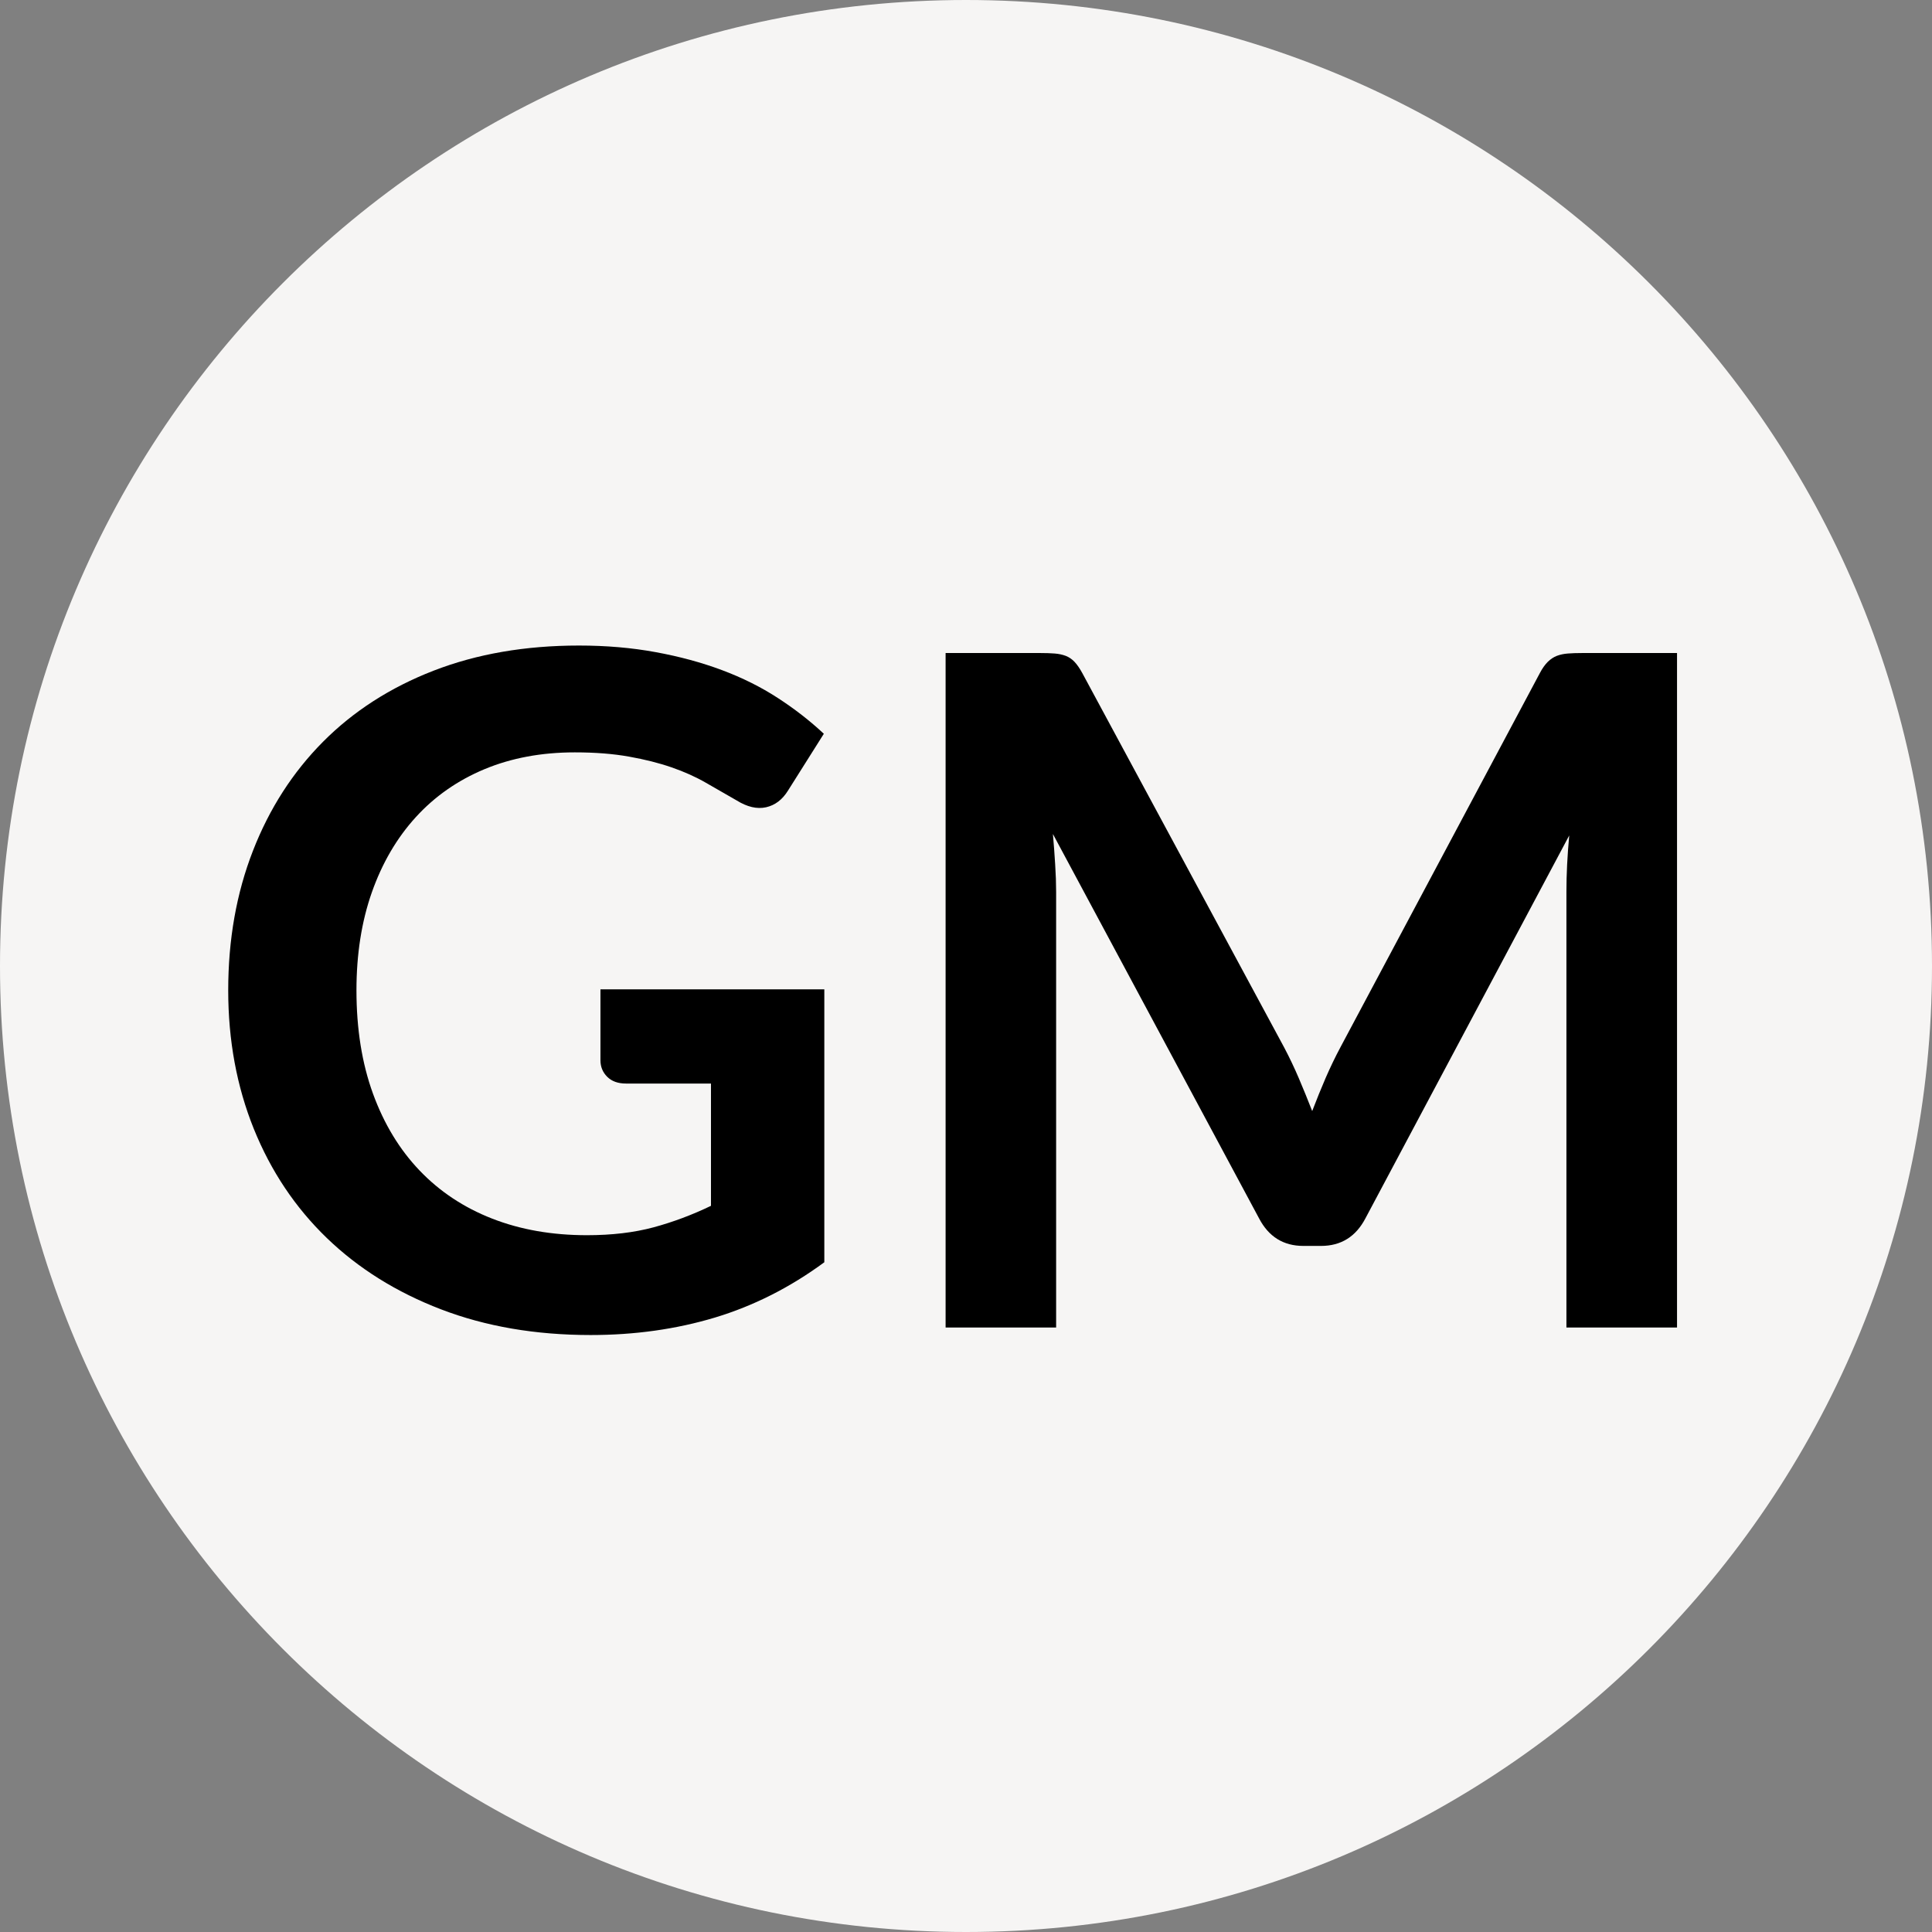 <svg version="1.0" preserveAspectRatio="xMidYMid meet" height="500" viewBox="0 0 375 375" zoomAndPan="magnify" width="500" xmlns:xlink="http://www.w3.org/1999/xlink" xmlns="http://www.w3.org/2000/svg"><rect x="0" y="0" width="375" height="375" fill="#808080" stroke="none"/><defs><g></g><clipPath id="ce8b9834f5"><path clip-rule="nonzero" d="M 187.5 0 C 83.945 0 0 83.945 0 187.5 C 0 291.055 83.945 375 187.5 375 C 291.055 375 375 291.055 375 187.5 C 375 83.945 291.055 0 187.5 0 Z M 187.5 0"></path></clipPath></defs><g clip-path="url(#ce8b9834f5)"><rect fill-opacity="1" height="450" y="-37.5" fill="#f6f5f4" width="450" x="-37.5"></rect></g><g fill-opacity="1" fill="#000000"><g transform="translate(37.5, 257.675)"><g><path d="M 122.5 -65.641 L 122.5 -12.672 C 115.863 -7.785 108.785 -4.207 101.266 -1.938 C 93.754 0.32 85.711 1.453 77.141 1.453 C 66.453 1.453 56.773 -0.207 48.109 -3.531 C 39.453 -6.852 32.062 -11.469 25.938 -17.375 C 19.812 -23.289 15.086 -30.352 11.766 -38.562 C 8.453 -46.781 6.797 -55.742 6.797 -65.453 C 6.797 -75.297 8.395 -84.32 11.594 -92.531 C 14.789 -100.738 19.332 -107.801 25.219 -113.719 C 31.102 -119.633 38.238 -124.223 46.625 -127.484 C 55.02 -130.742 64.438 -132.375 74.875 -132.375 C 80.188 -132.375 85.148 -131.945 89.766 -131.094 C 94.391 -130.25 98.676 -129.086 102.625 -127.609 C 106.582 -126.129 110.188 -124.332 113.438 -122.219 C 116.695 -120.113 119.688 -117.789 122.406 -115.25 L 115.438 -104.203 C 114.352 -102.453 112.938 -101.379 111.188 -100.984 C 109.438 -100.598 107.535 -101.039 105.484 -102.312 C 103.484 -103.457 101.488 -104.602 99.5 -105.75 C 97.508 -106.895 95.289 -107.891 92.844 -108.734 C 90.406 -109.578 87.66 -110.27 84.609 -110.812 C 81.555 -111.363 78.039 -111.641 74.062 -111.641 C 67.602 -111.641 61.758 -110.551 56.531 -108.375 C 51.312 -106.195 46.863 -103.086 43.188 -99.047 C 39.508 -95.004 36.672 -90.145 34.672 -84.469 C 32.68 -78.801 31.688 -72.461 31.688 -65.453 C 31.688 -57.973 32.754 -51.289 34.891 -45.406 C 37.035 -39.52 40.055 -34.539 43.953 -30.469 C 47.848 -26.395 52.539 -23.285 58.031 -21.141 C 63.531 -18.992 69.66 -17.922 76.422 -17.922 C 81.242 -17.922 85.555 -18.43 89.359 -19.453 C 93.16 -20.484 96.875 -21.875 100.5 -23.625 L 100.5 -47.359 L 84.016 -47.359 C 82.453 -47.359 81.234 -47.797 80.359 -48.672 C 79.484 -49.547 79.047 -50.613 79.047 -51.875 L 79.047 -65.641 Z M 122.5 -65.641"></path></g></g></g><g fill-opacity="1" fill="#000000"><g transform="translate(168.963, 257.675)"><g><path d="M 156.547 -130.922 L 156.547 0 L 135.078 0 L 135.078 -84.562 C 135.078 -87.945 135.258 -91.598 135.625 -95.516 L 96.062 -21.188 C 94.188 -17.625 91.316 -15.844 87.453 -15.844 L 84.016 -15.844 C 80.148 -15.844 77.285 -17.625 75.422 -21.188 L 35.406 -95.797 C 35.582 -93.797 35.727 -91.832 35.844 -89.906 C 35.969 -87.977 36.031 -86.195 36.031 -84.562 L 36.031 0 L 14.578 0 L 14.578 -130.922 L 32.953 -130.922 C 34.035 -130.922 34.969 -130.891 35.75 -130.828 C 36.539 -130.766 37.254 -130.613 37.891 -130.375 C 38.523 -130.133 39.098 -129.742 39.609 -129.203 C 40.117 -128.66 40.617 -127.938 41.109 -127.031 L 80.312 -54.328 C 81.332 -52.391 82.281 -50.395 83.156 -48.344 C 84.031 -46.289 84.891 -44.18 85.734 -42.016 C 86.586 -44.242 87.461 -46.398 88.359 -48.484 C 89.266 -50.566 90.234 -52.57 91.266 -54.5 L 129.922 -127.031 C 130.398 -127.938 130.91 -128.66 131.453 -129.203 C 132.004 -129.742 132.594 -130.133 133.219 -130.375 C 133.852 -130.613 134.562 -130.766 135.344 -130.828 C 136.133 -130.891 137.07 -130.922 138.156 -130.922 Z M 156.547 -130.922"></path></g></g></g></svg>